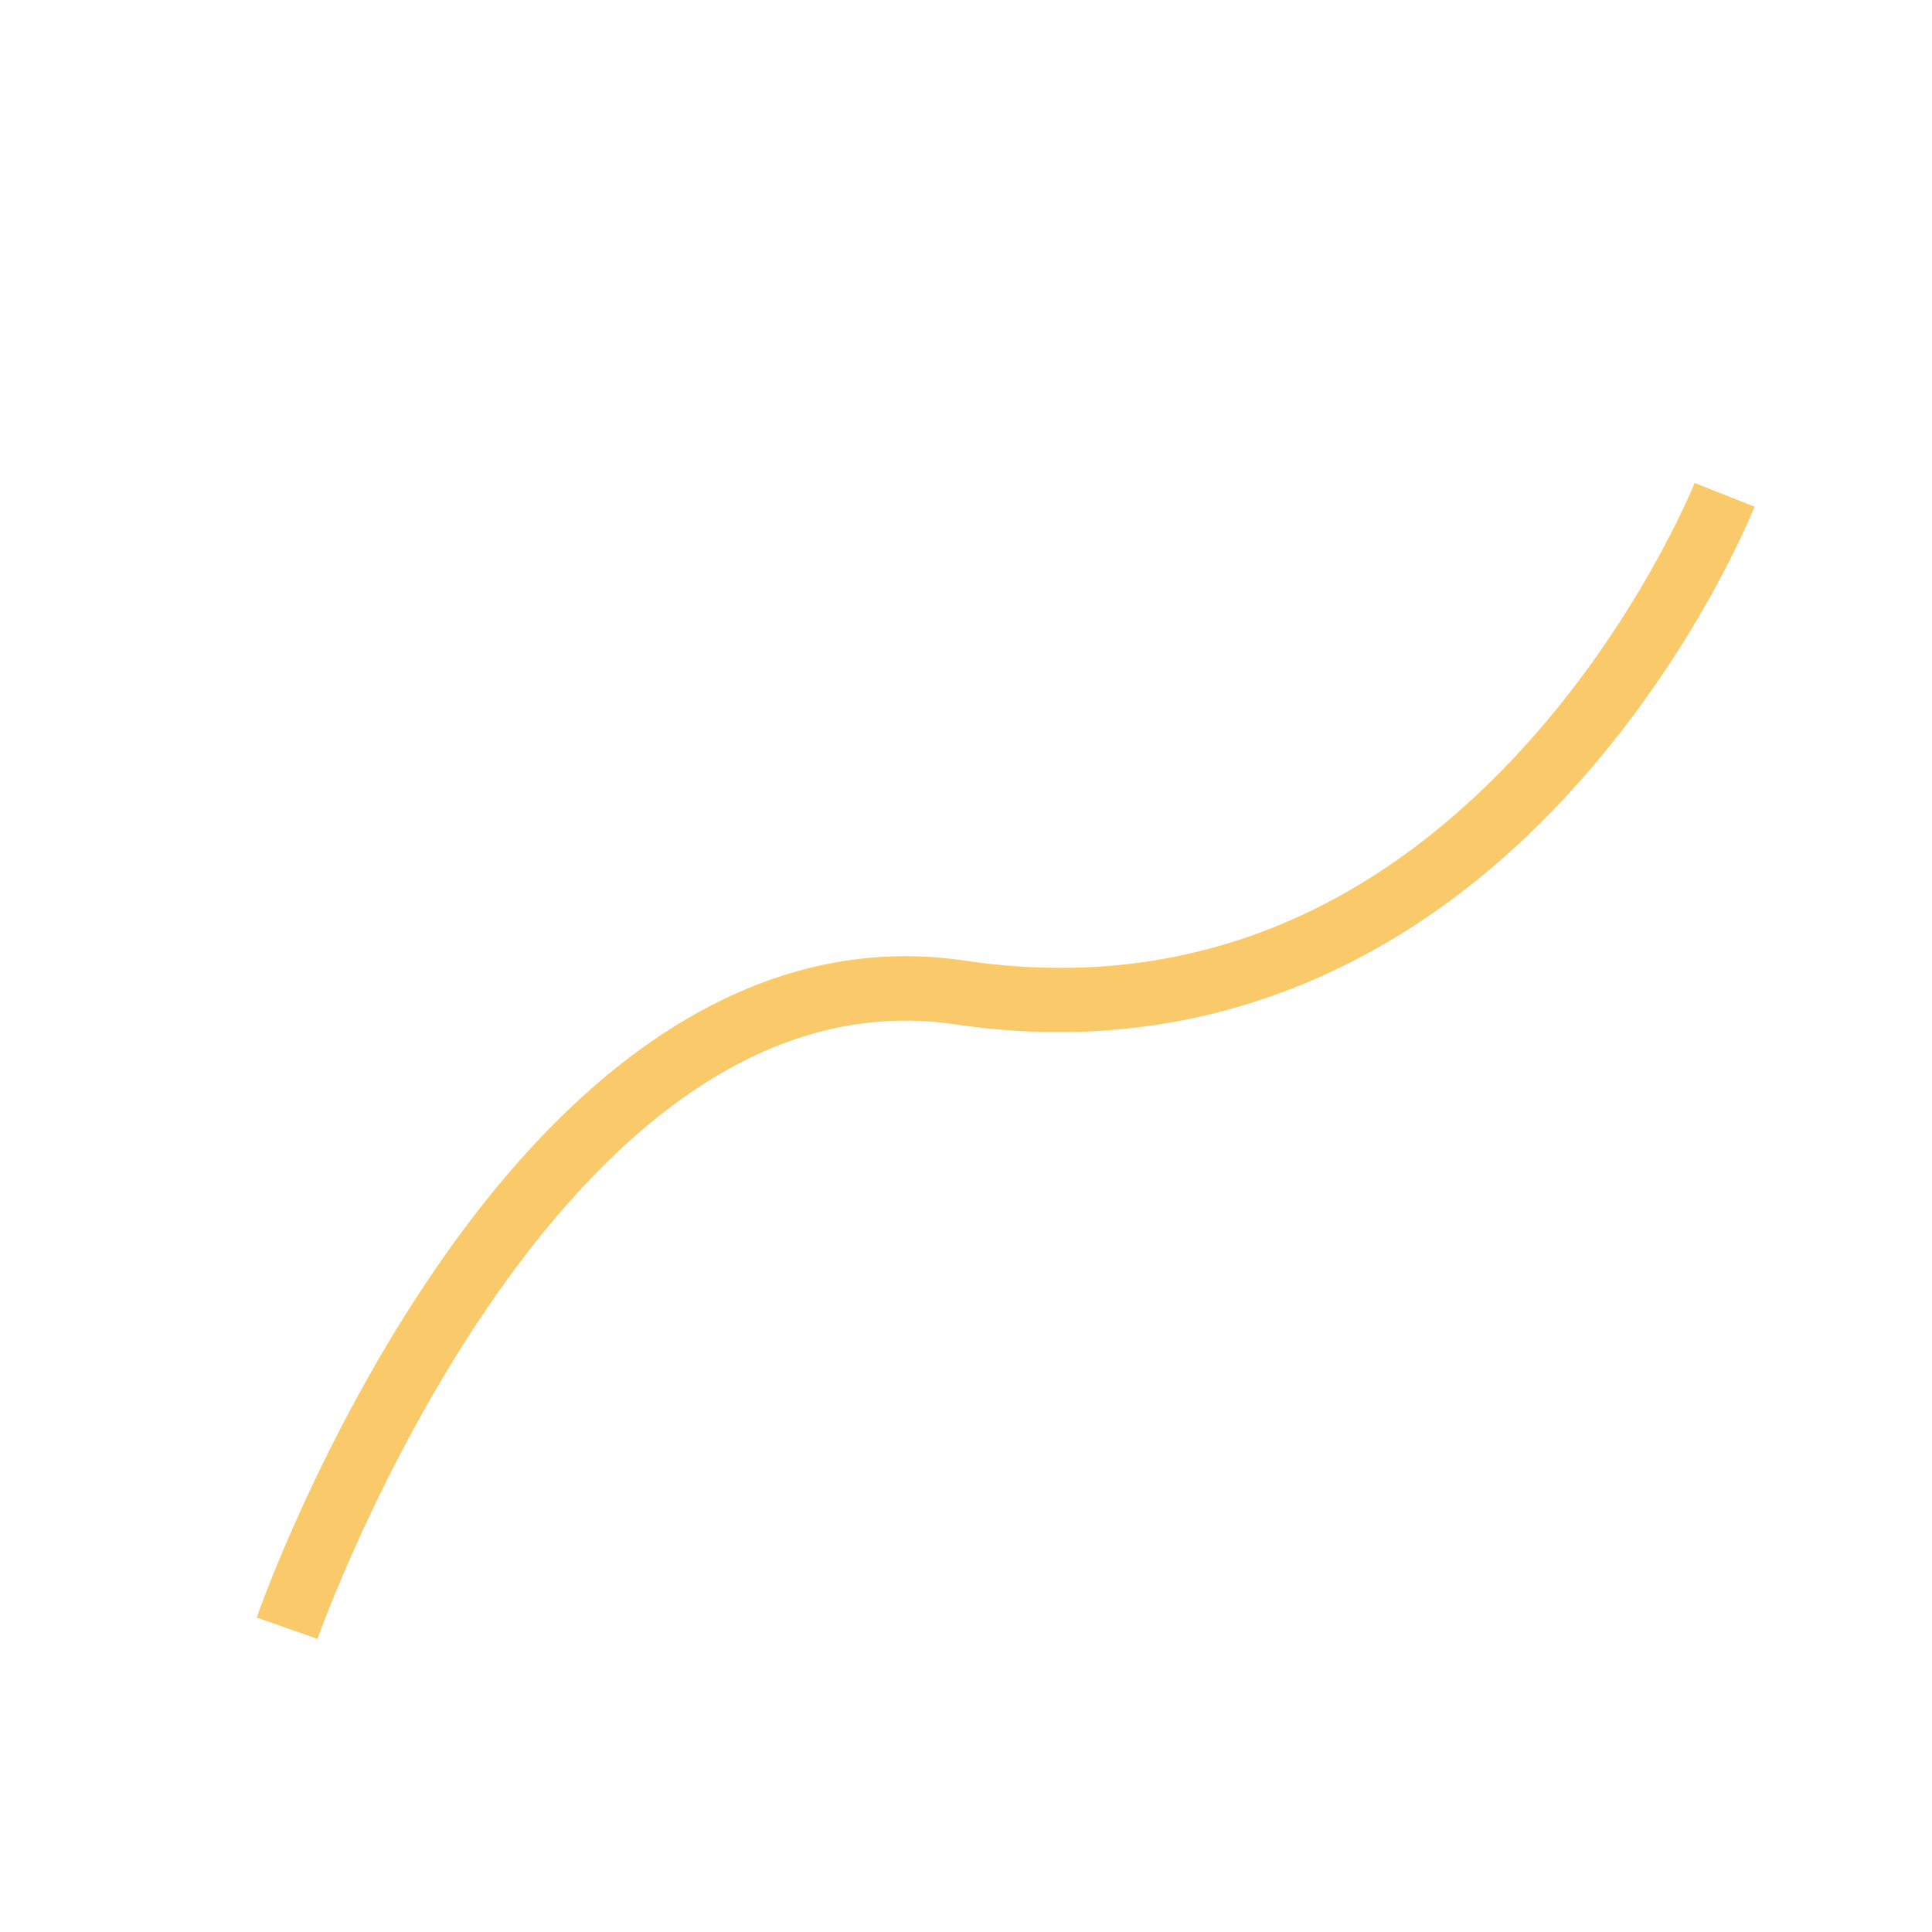 <svg xmlns="http://www.w3.org/2000/svg" id="Calque_1" data-name="Calque 1" viewBox="0 0 150 150"><defs><style>      .cls-1 {        fill: #faca6a;      }    </style></defs><path class="cls-1" d="M24.65,127.24l-4.72-1.65c.2-.57,4.94-14.05,13.92-27.13,12.21-17.8,26.4-26.06,41.03-23.88,16.35,2.43,30.82-2.98,43-16.1,9.25-9.97,13.65-20.87,13.69-20.98l4.65,1.84c-.19.48-4.72,11.76-14.56,22.42-13.2,14.28-29.62,20.43-47.51,17.77-30.9-4.59-49.31,47.19-49.5,47.71Z"></path></svg>